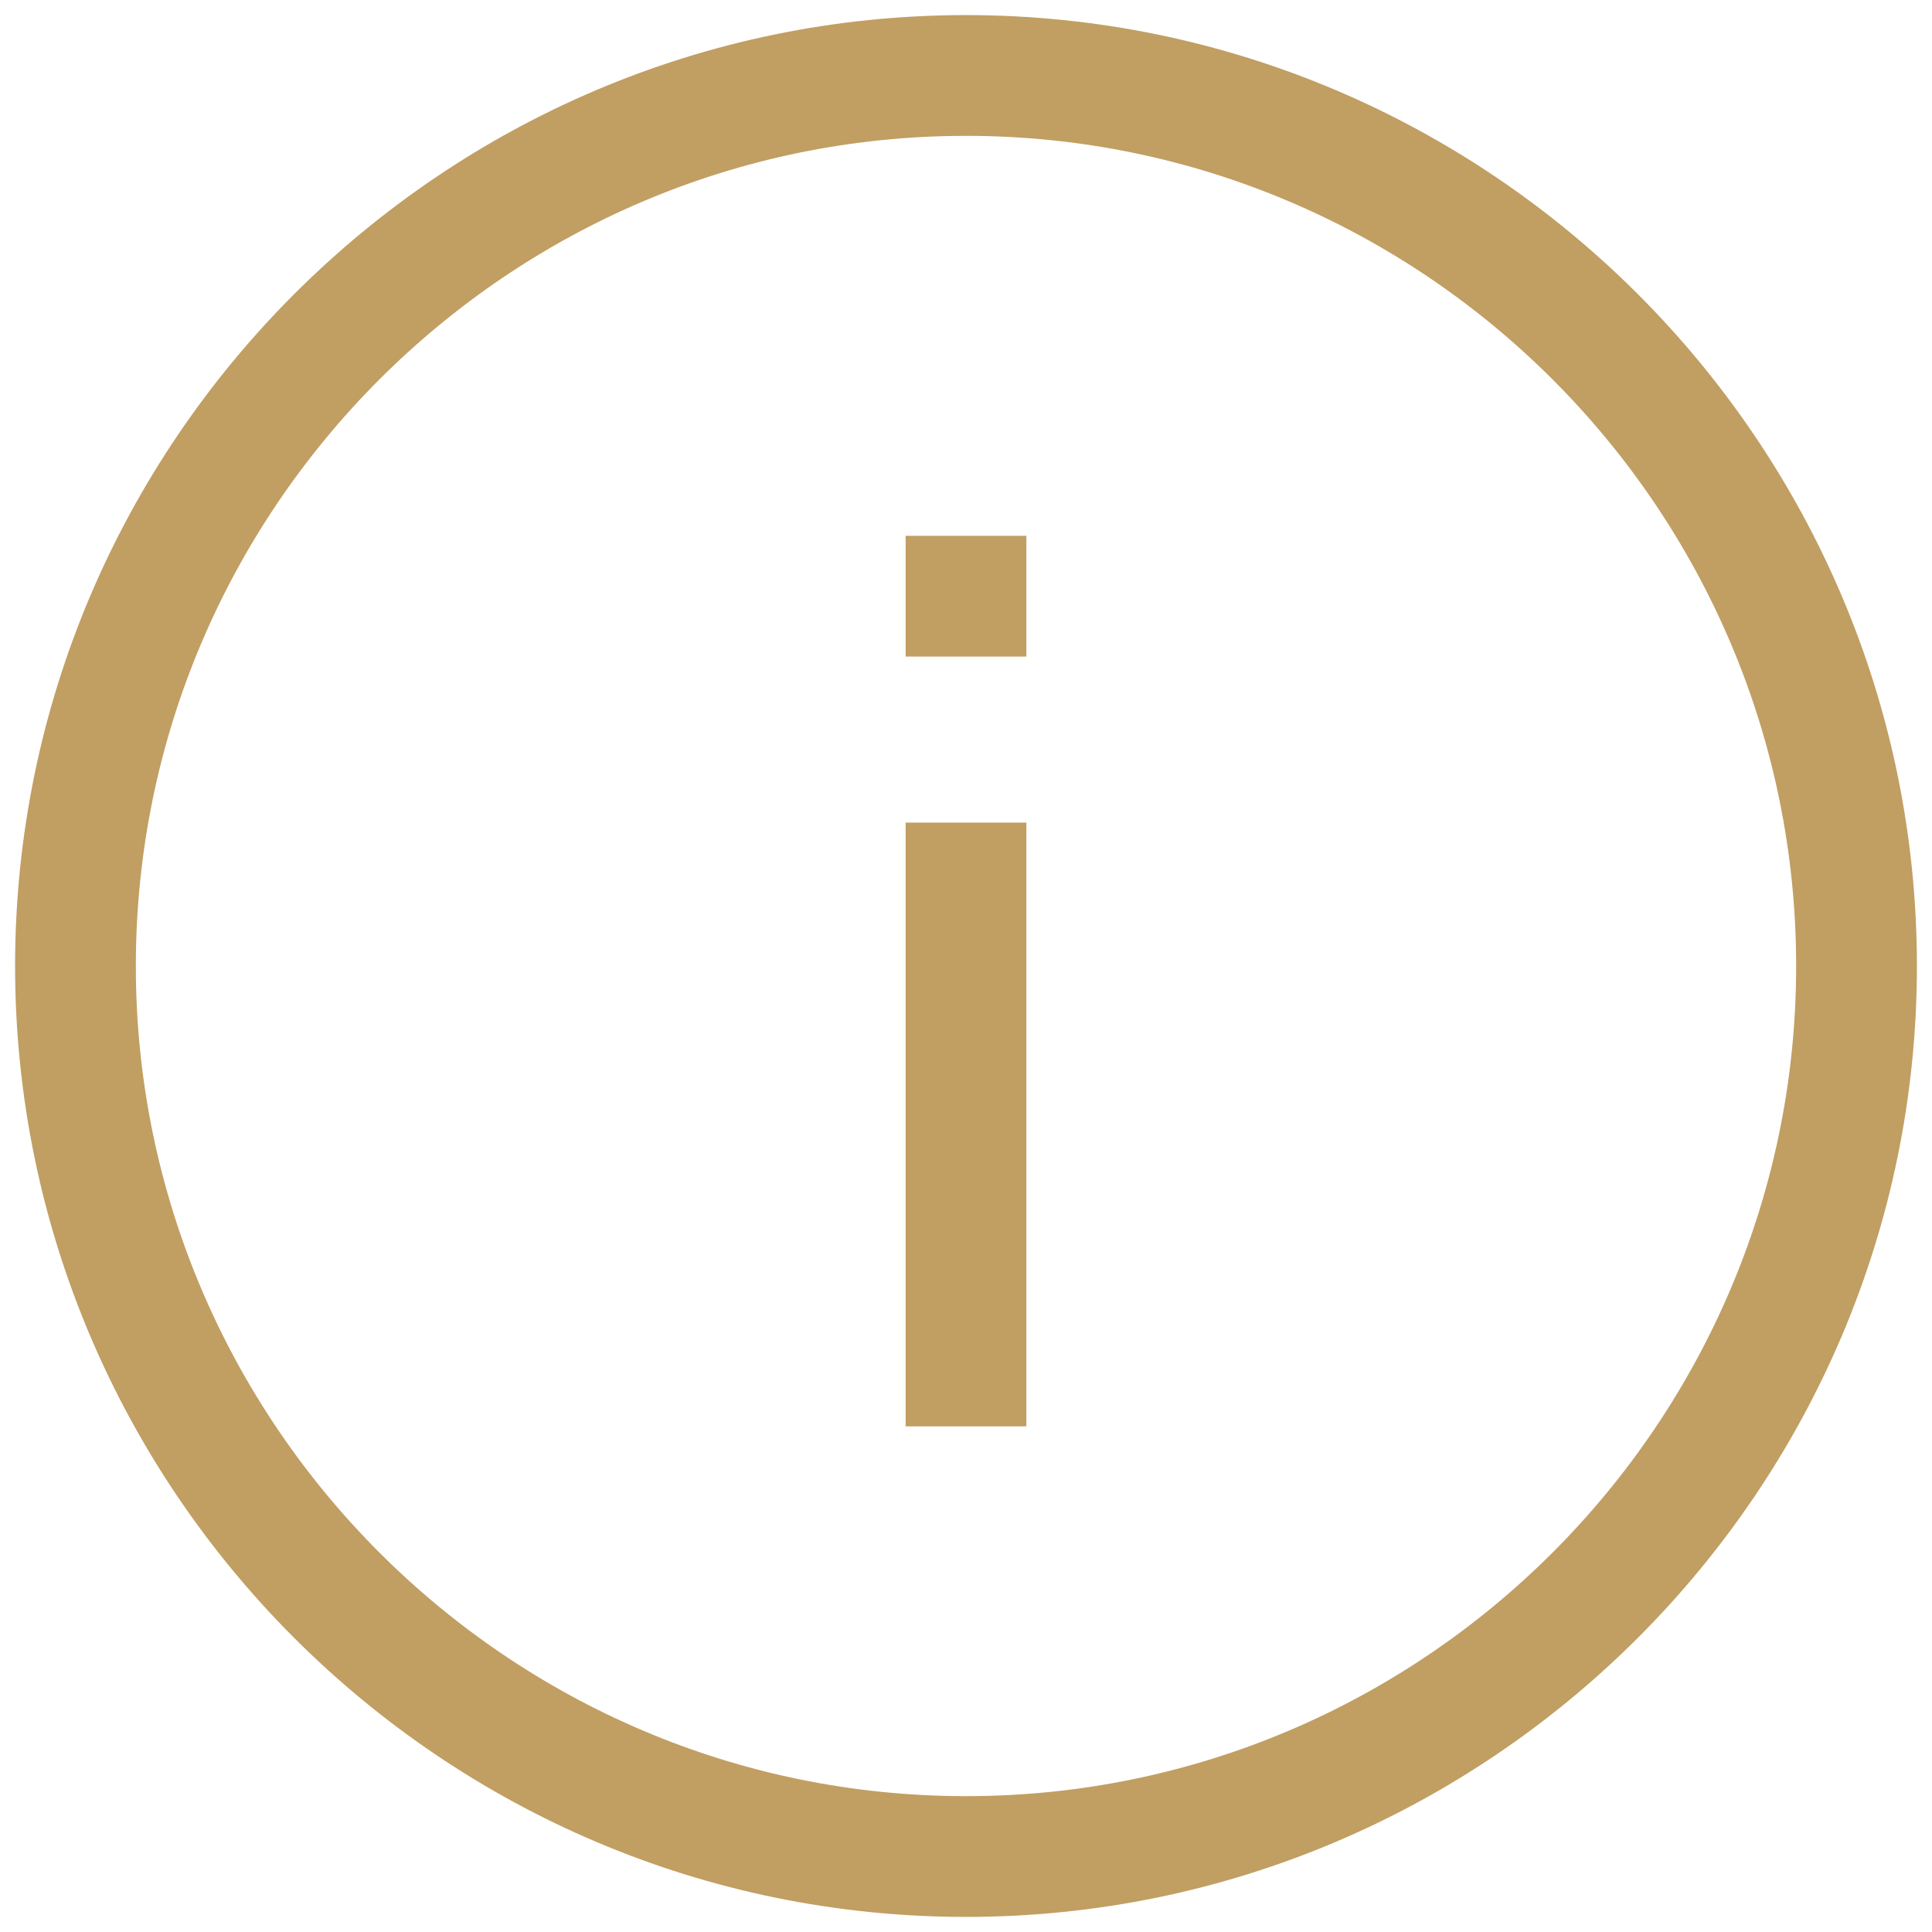 <svg viewBox="0 0 128 128" xml:space="preserve" xmlns="http://www.w3.org/2000/svg" enable-background="new 0 0 128 128"><path d="M64 1C29.3 1 1 29.3 1 64s28.3 63 63 63 63-28.3 63-63S98.7 1 64 1zm0 118C33.7 119 9 94.3 9 64S33.7 9 64 9s55 24.7 55 55-24.7 55-55 55z" fill="#c19e62" class="fill-000000"></path><path d="M60 54.5h8v40h-8zM60 35.5h8v8h-8z" fill="#c19e62" class="fill-000000"></path></svg>